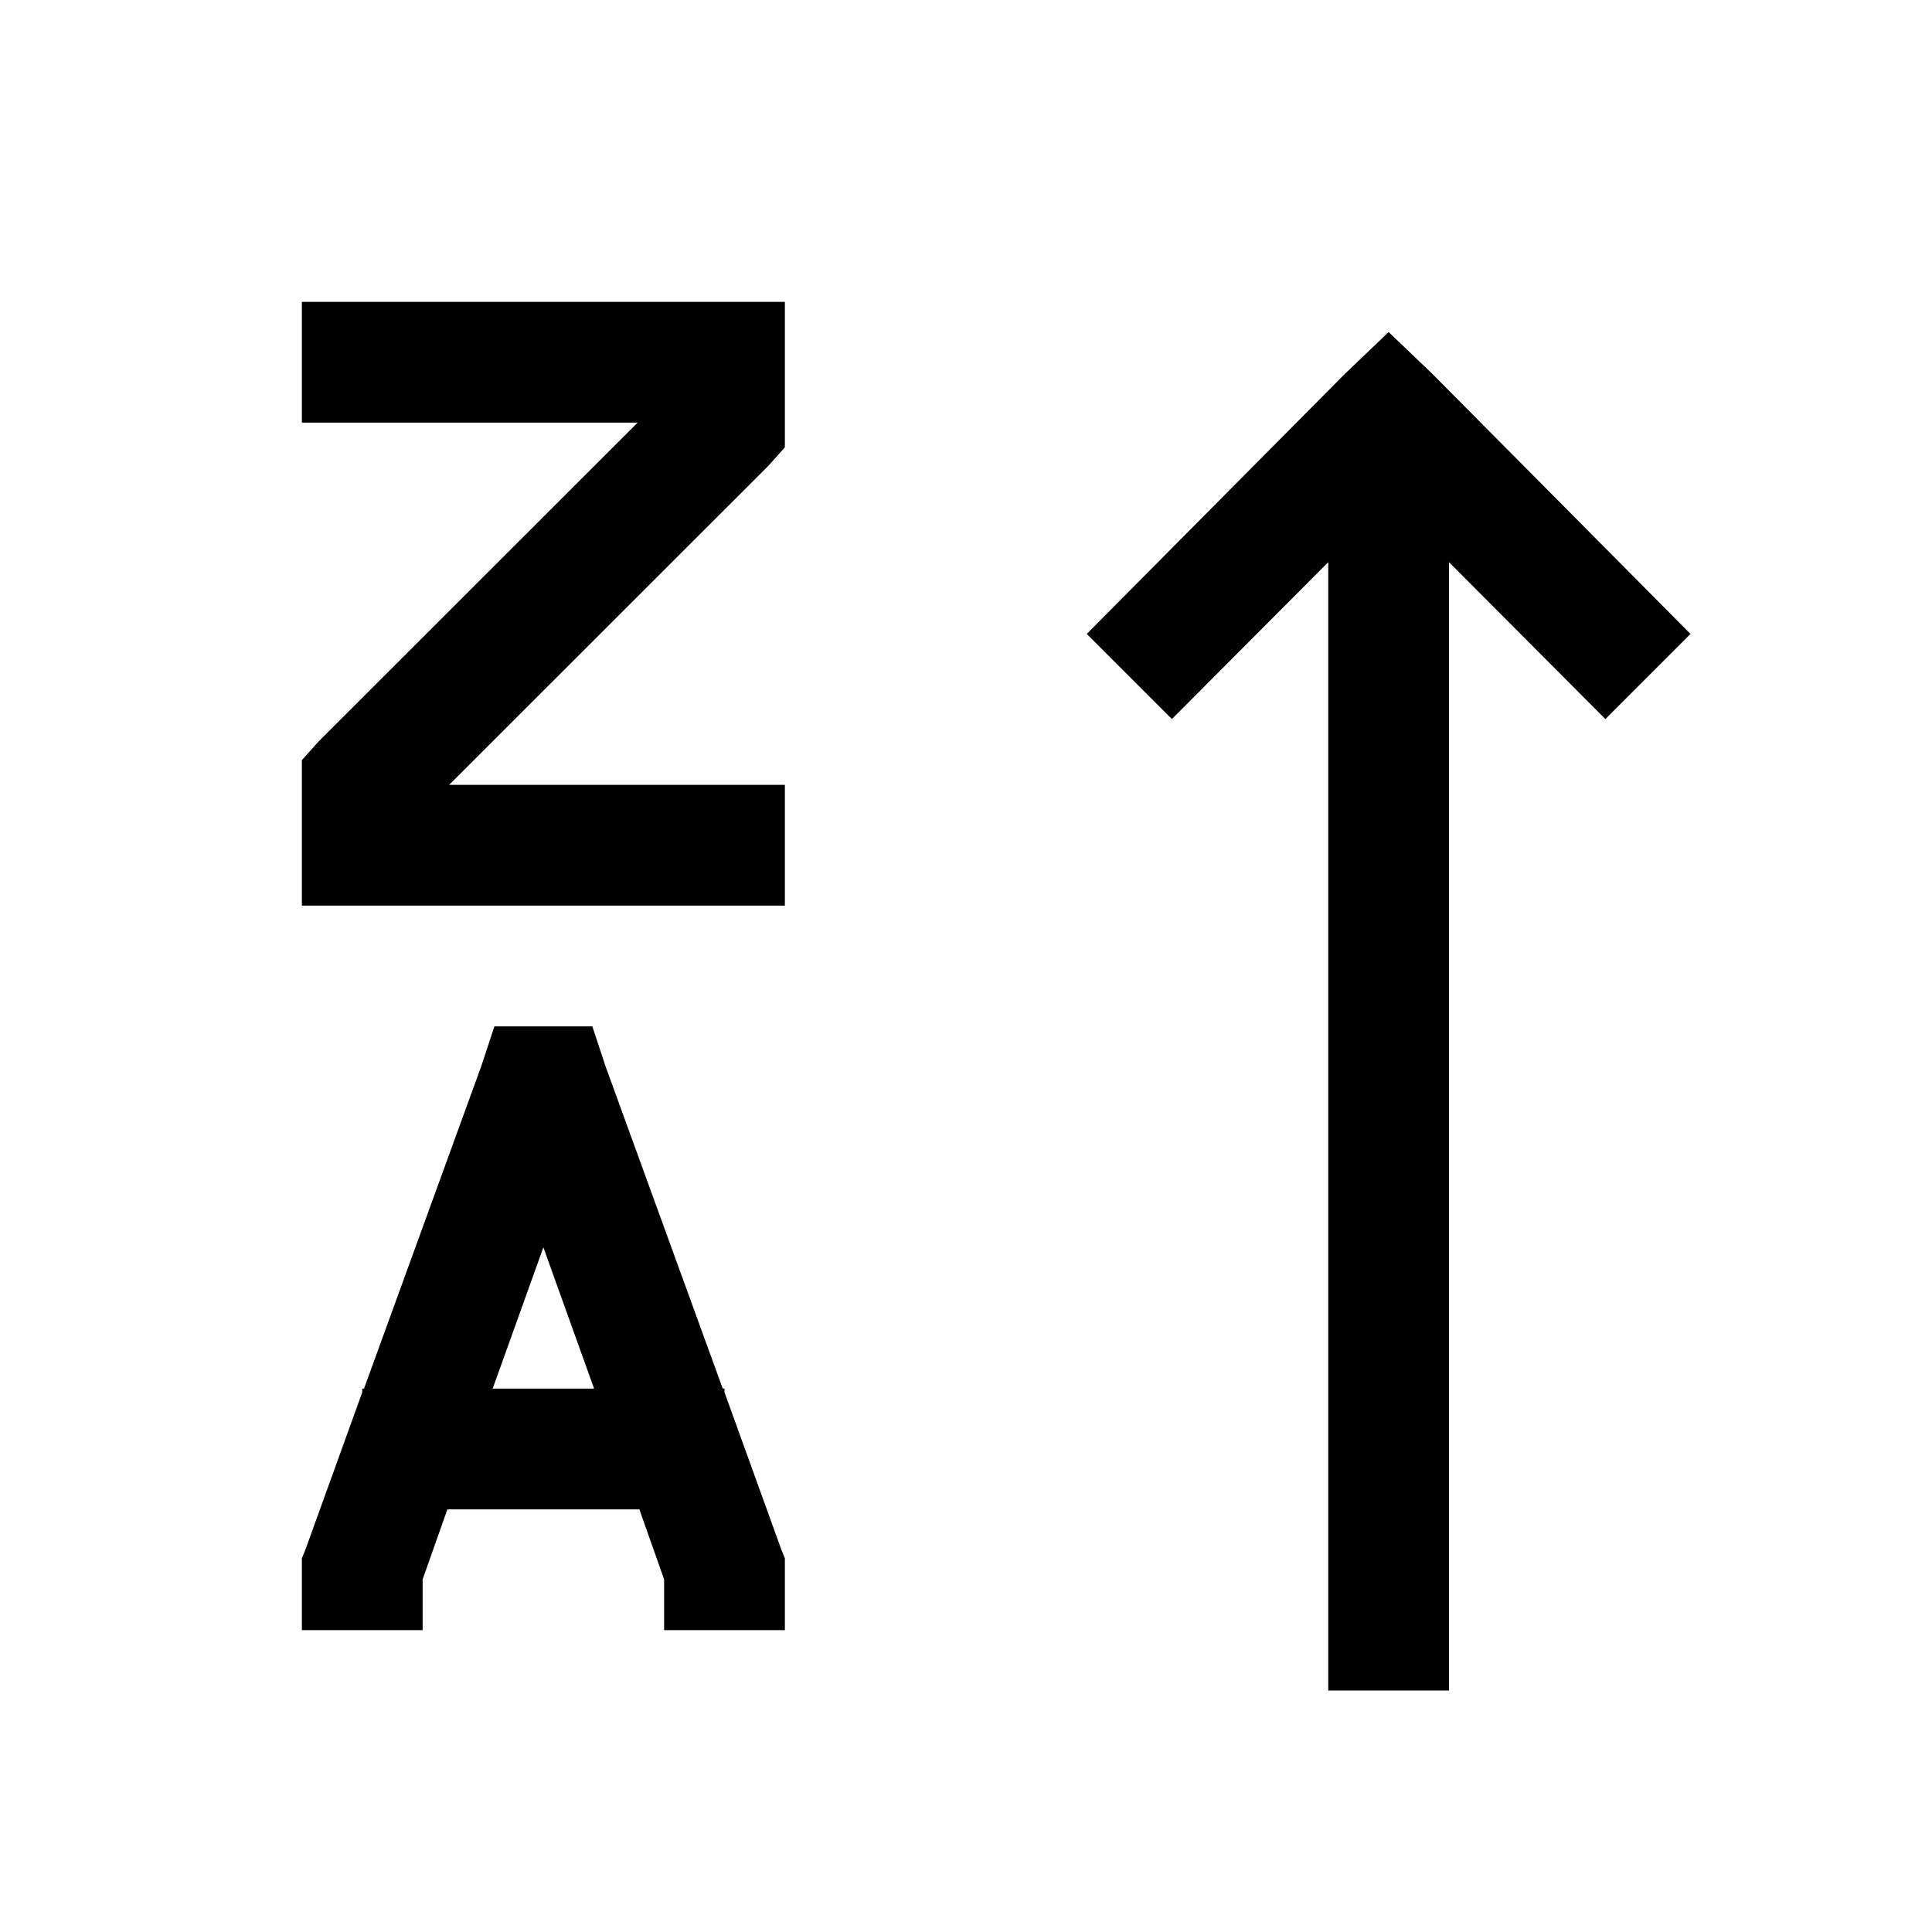 <?xml version="1.0" encoding="utf-8"?><!-- Uploaded to: SVG Repo, www.svgrepo.com, Generator: SVG Repo Mixer Tools -->
<svg fill="#000000" width="800px" height="800px" viewBox="0 0 32 32" xmlns="http://www.w3.org/2000/svg"><path d="M 5 5 L 5 7 L 10.561 7 L 5.279 12.279 L 5 12.59 L 5 15 L 13 15 L 13 13 L 7.439 13 L 12.721 7.721 L 13 7.41 L 13 5 L 5 5 z M 23 5.5 L 22.279 6.189 L 18 10.5 L 19.41 11.91 L 22 9.311 L 22 28 L 24 28 L 24 9.311 L 26.59 11.91 L 28 10.5 L 23.721 6.189 L 23 5.5 z M 8.189 17 L 7.971 17.66 L 6.029 23 L 6 23 L 6 23.061 L 5.061 25.66 L 5 25.811 L 5 27 L 7 27 L 7 26.16 L 7.41 25 L 10.59 25 L 11 26.16 L 11 27 L 13 27 L 13 25.811 L 12.939 25.66 L 12 23.061 L 12 23 L 11.971 23 L 10.029 17.66 L 9.811 17 L 8.189 17 z M 9 20.66 L 9.84 23 L 8.16 23 L 9 20.66 z"/></svg>
